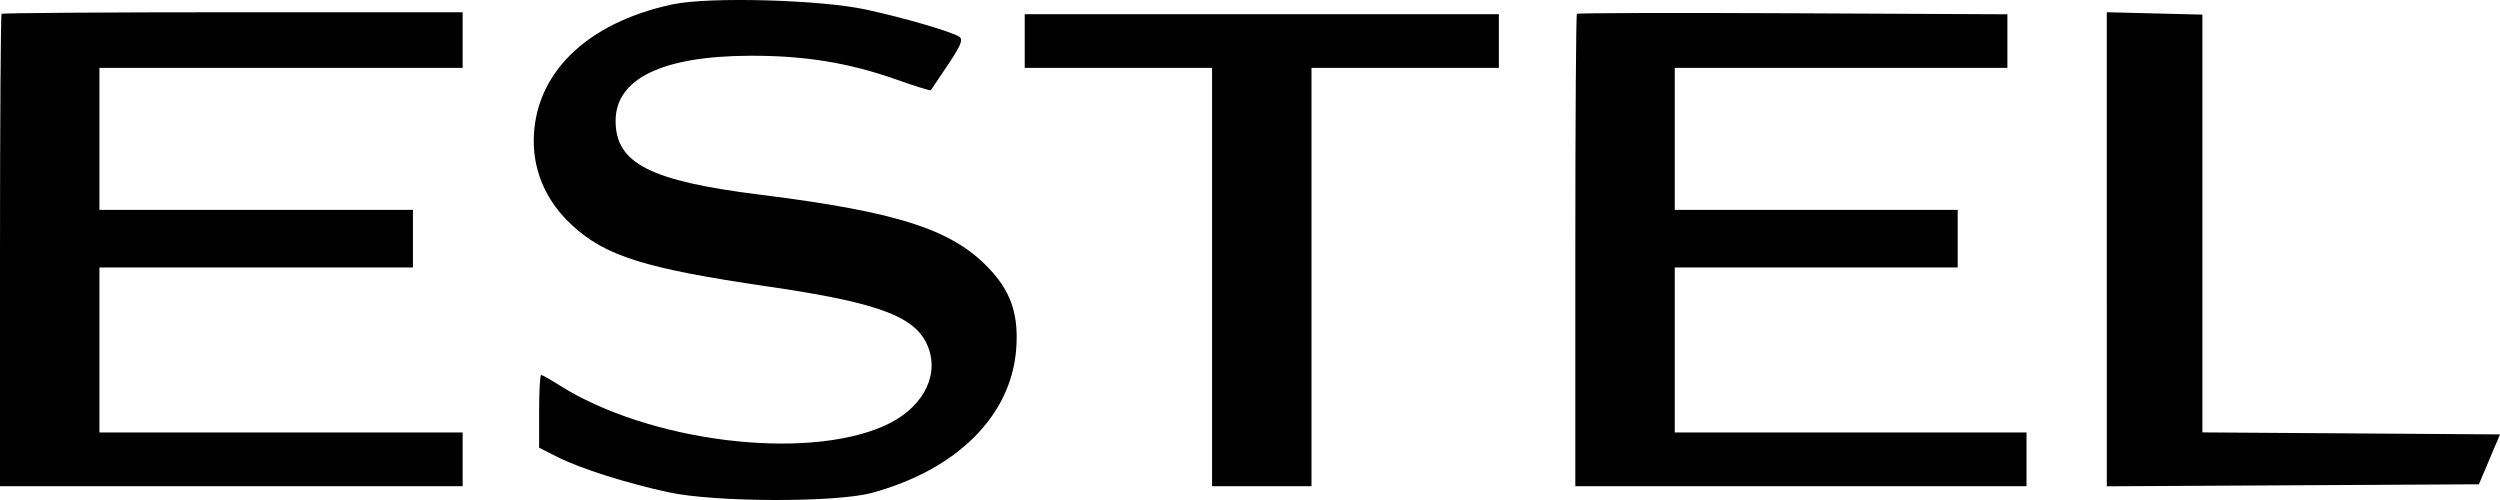 <?xml version="1.0" encoding="UTF-8"?> <svg xmlns="http://www.w3.org/2000/svg" width="240" height="48" viewBox="0 0 240 48" fill="none"> <path fill-rule="evenodd" clip-rule="evenodd" d="M64.603 0.412C56.272 2.175 51.249 7.111 51.241 13.543C51.237 16.593 52.512 19.397 54.911 21.616C58.12 24.585 61.932 25.779 73.696 27.5C84.734 29.114 88.165 30.461 89.191 33.578C90.109 36.372 88.368 39.333 84.899 40.877C77.261 44.277 62.248 42.398 53.681 36.97C52.832 36.432 52.052 35.992 51.947 35.992C51.842 35.992 51.756 37.564 51.756 39.486V42.98L53.5 43.864C55.684 44.972 60.169 46.394 64.236 47.269C68.658 48.221 80.263 48.249 83.691 47.318C91.846 45.101 97.041 39.946 97.551 33.563C97.801 30.434 97.148 28.267 95.327 26.191C91.762 22.126 86.593 20.392 72.959 18.689C62.404 17.371 59.094 15.678 59.099 11.602C59.103 7.559 63.56 5.391 71.945 5.352C77.243 5.328 81.491 6.019 86.123 7.66C87.855 8.274 89.312 8.724 89.361 8.66C89.41 8.596 90.156 7.488 91.019 6.198C92.259 4.342 92.482 3.784 92.085 3.526C91.32 3.03 86.831 1.722 83.14 0.919C78.782 -0.029 68.072 -0.322 64.603 0.412ZM0.153 1.329C0.069 1.414 0 11.651 0 24.08V46.677H22.207H44.415V44.098V41.519H26.979H9.544V33.597V25.676H24.593H39.643V22.913V20.15H24.593H9.544V13.334V6.518H26.979H44.415V3.847V1.176H22.36C10.23 1.176 0.237 1.245 0.153 1.329ZM151.383 1.329C151.299 1.414 151.231 11.651 151.231 24.08V46.677H172.888H194.544V44.098V41.519H177.66H160.775V33.597V25.676H174.356H187.937V22.913V20.15H174.356H160.775V13.334V6.518H176.742H192.709V3.945V1.372L172.123 1.274C160.8 1.22 151.468 1.245 151.383 1.329ZM202.252 23.93L202.253 46.684L220.114 46.588L237.974 46.492L238.987 44.098L240 41.703L225.715 41.606L211.429 41.51V21.456V1.402L206.84 1.289L202.251 1.176L202.252 23.93ZM98.373 3.939V6.518H107.367H116.36V26.597V46.677H121.131H125.903V26.597V6.518H134.896H143.89V3.939V1.36H121.131H98.373V3.939Z" fill="black"></path> </svg> 